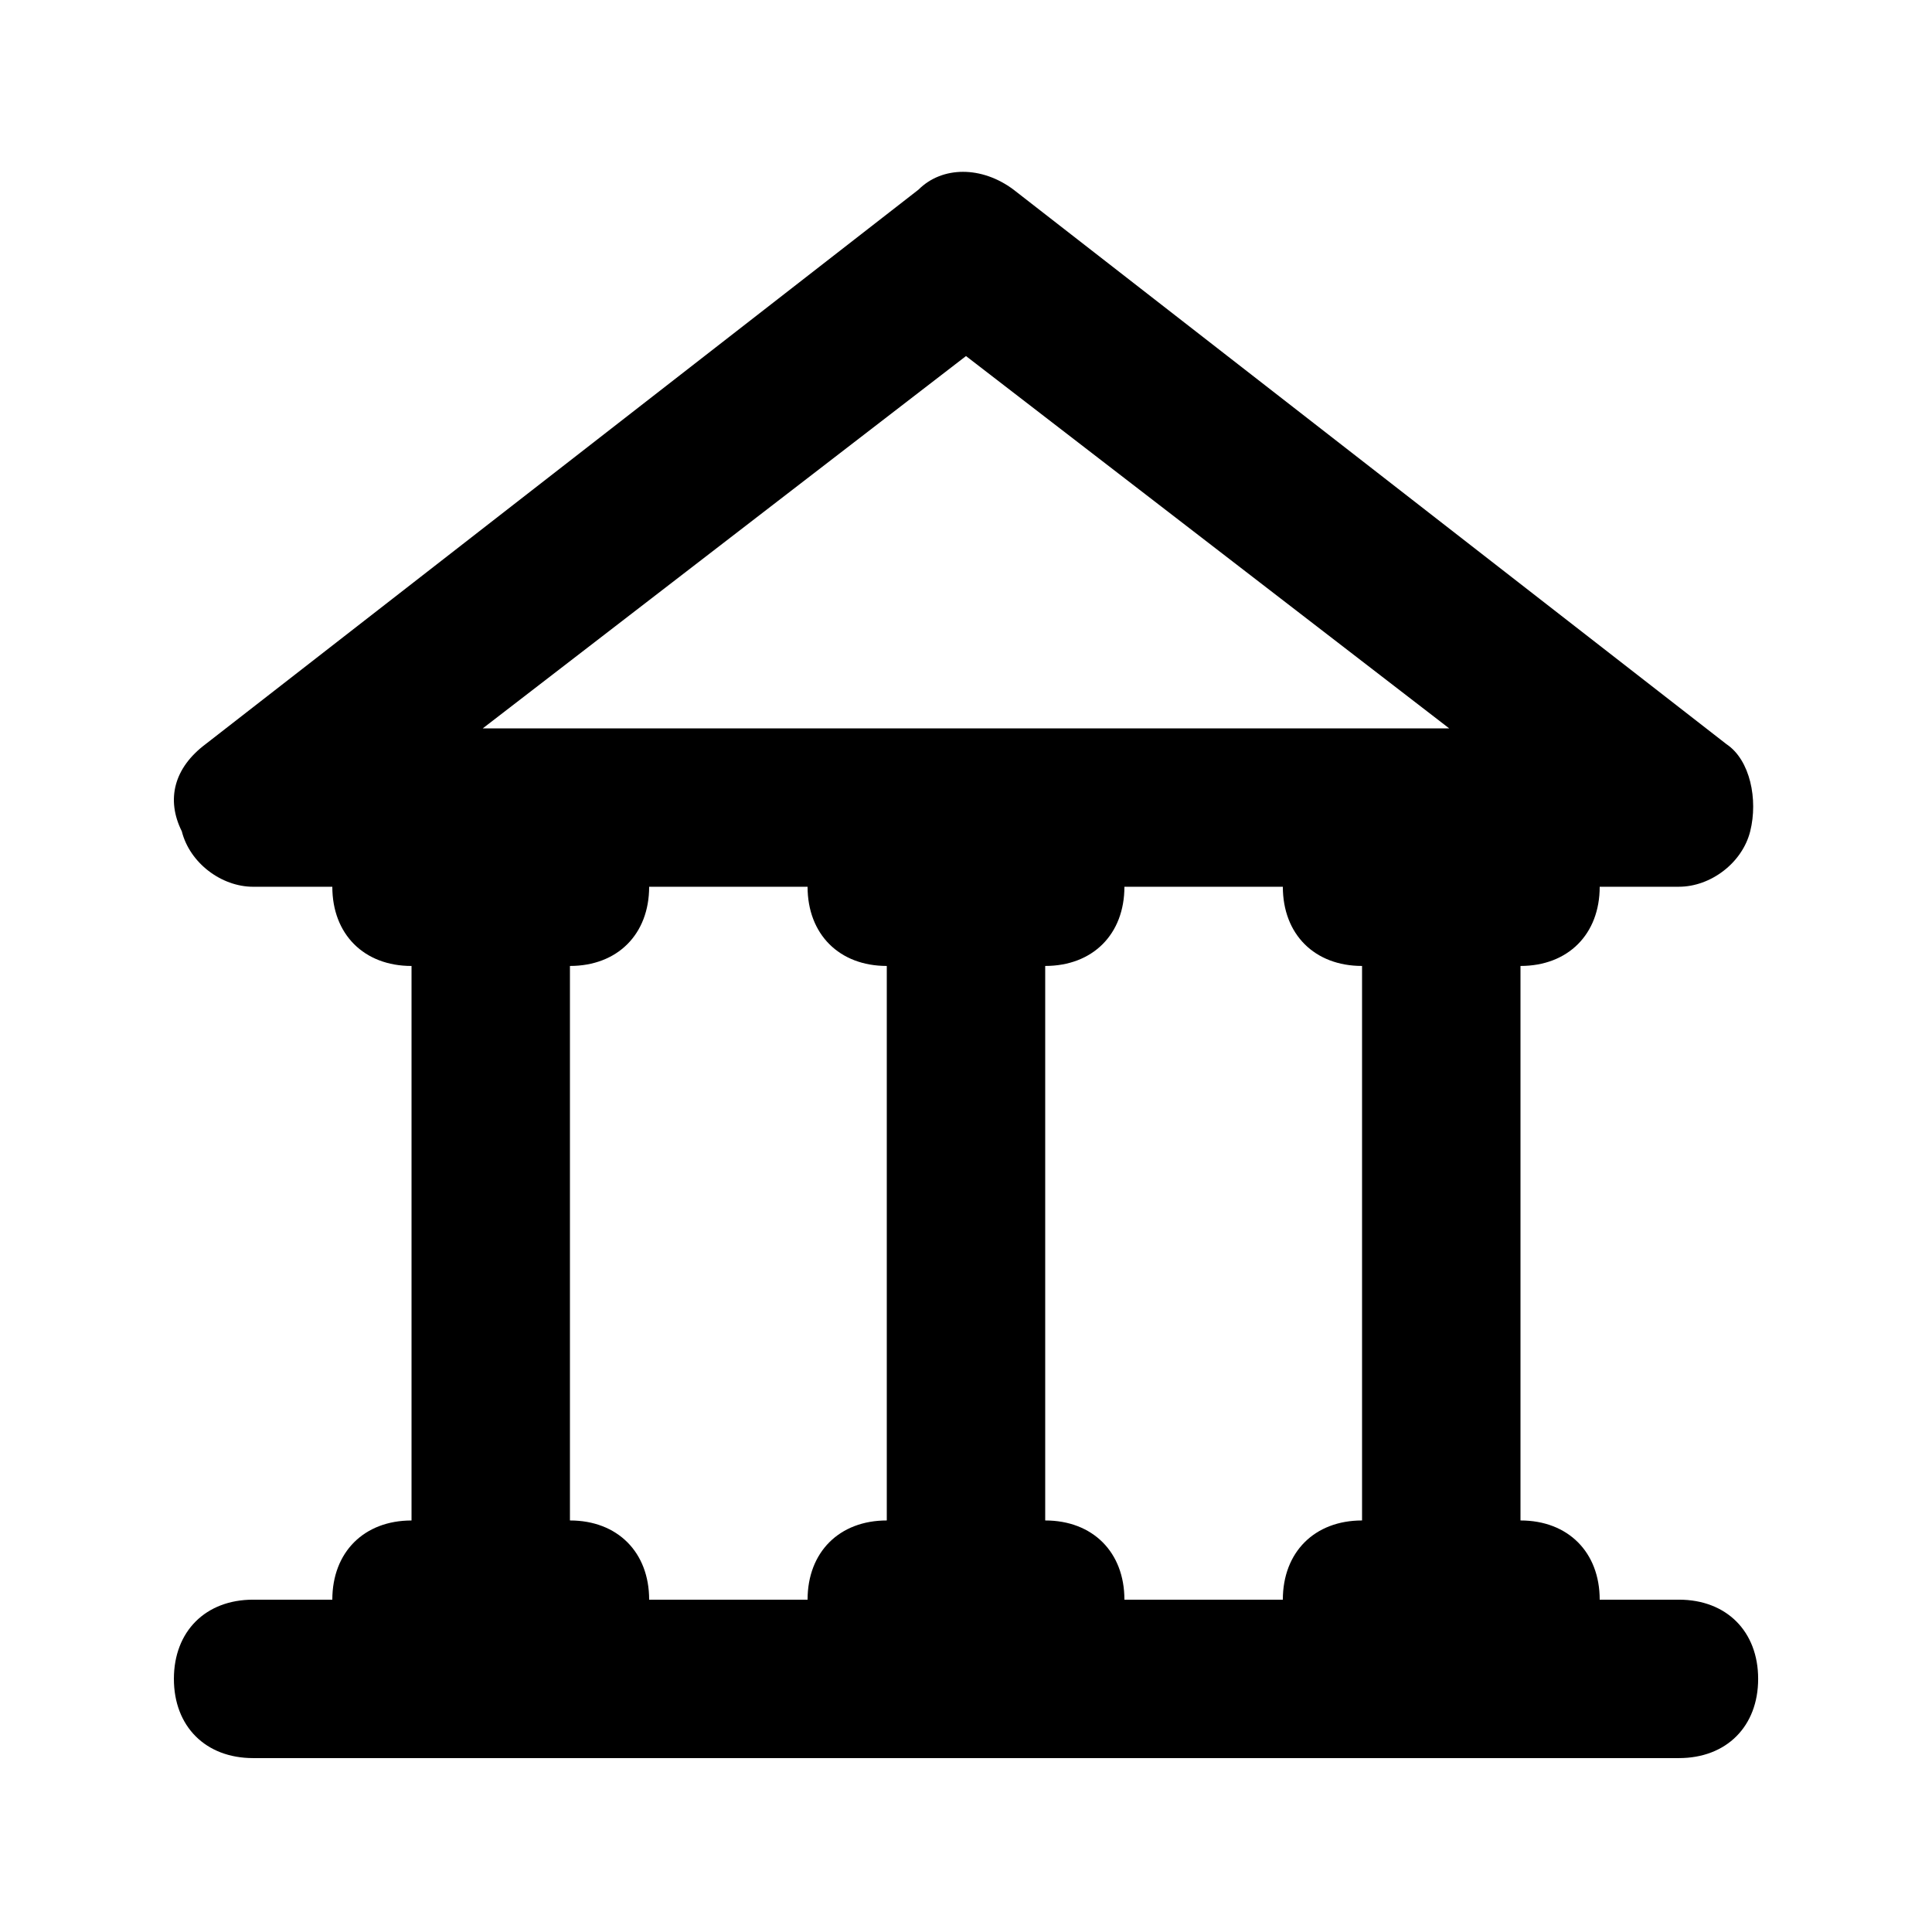 <?xml version="1.0" encoding="UTF-8"?>
<!-- Uploaded to: ICON Repo, www.svgrepo.com, Generator: ICON Repo Mixer Tools -->
<svg fill="#000000" width="800px" height="800px" version="1.1" viewBox="144 144 512 512" xmlns="http://www.w3.org/2000/svg">
 <path d="m588.93 567.93h-20.992c0-12.594-8.398-20.992-20.992-20.992v-146.95c12.594 0 20.992-8.398 20.992-20.992h20.992c8.398 0 16.793-6.297 18.895-14.695 2.098-8.398 0-18.895-6.297-23.09l-188.93-146.95c-8.398-6.297-18.895-6.297-25.191 0l-188.93 146.95c-8.395 6.301-10.492 14.695-6.297 23.094 2.102 8.395 10.496 14.695 18.895 14.695h20.992c0 12.594 8.398 20.992 20.992 20.992v146.95c-12.594 0-20.992 8.398-20.992 20.992l-20.992-0.004c-12.594 0-20.992 8.398-20.992 20.992s8.398 20.992 20.992 20.992h377.86c12.594 0 20.992-8.398 20.992-20.992s-8.395-20.992-20.992-20.992zm-188.93-329.57 128.05 98.664h-256.11zm-83.969 329.57c0-12.594-8.398-20.992-20.992-20.992v-146.95c12.594 0 20.992-8.398 20.992-20.992h41.984c0 12.594 8.398 20.992 20.992 20.992v146.95c-12.594 0-20.992 8.398-20.992 20.992zm125.95 0c0-12.594-8.398-20.992-20.992-20.992v-146.95c12.594 0 20.992-8.398 20.992-20.992h41.984c0 12.594 8.398 20.992 20.992 20.992v146.95c-12.594 0-20.992 8.398-20.992 20.992z"/>
</svg>